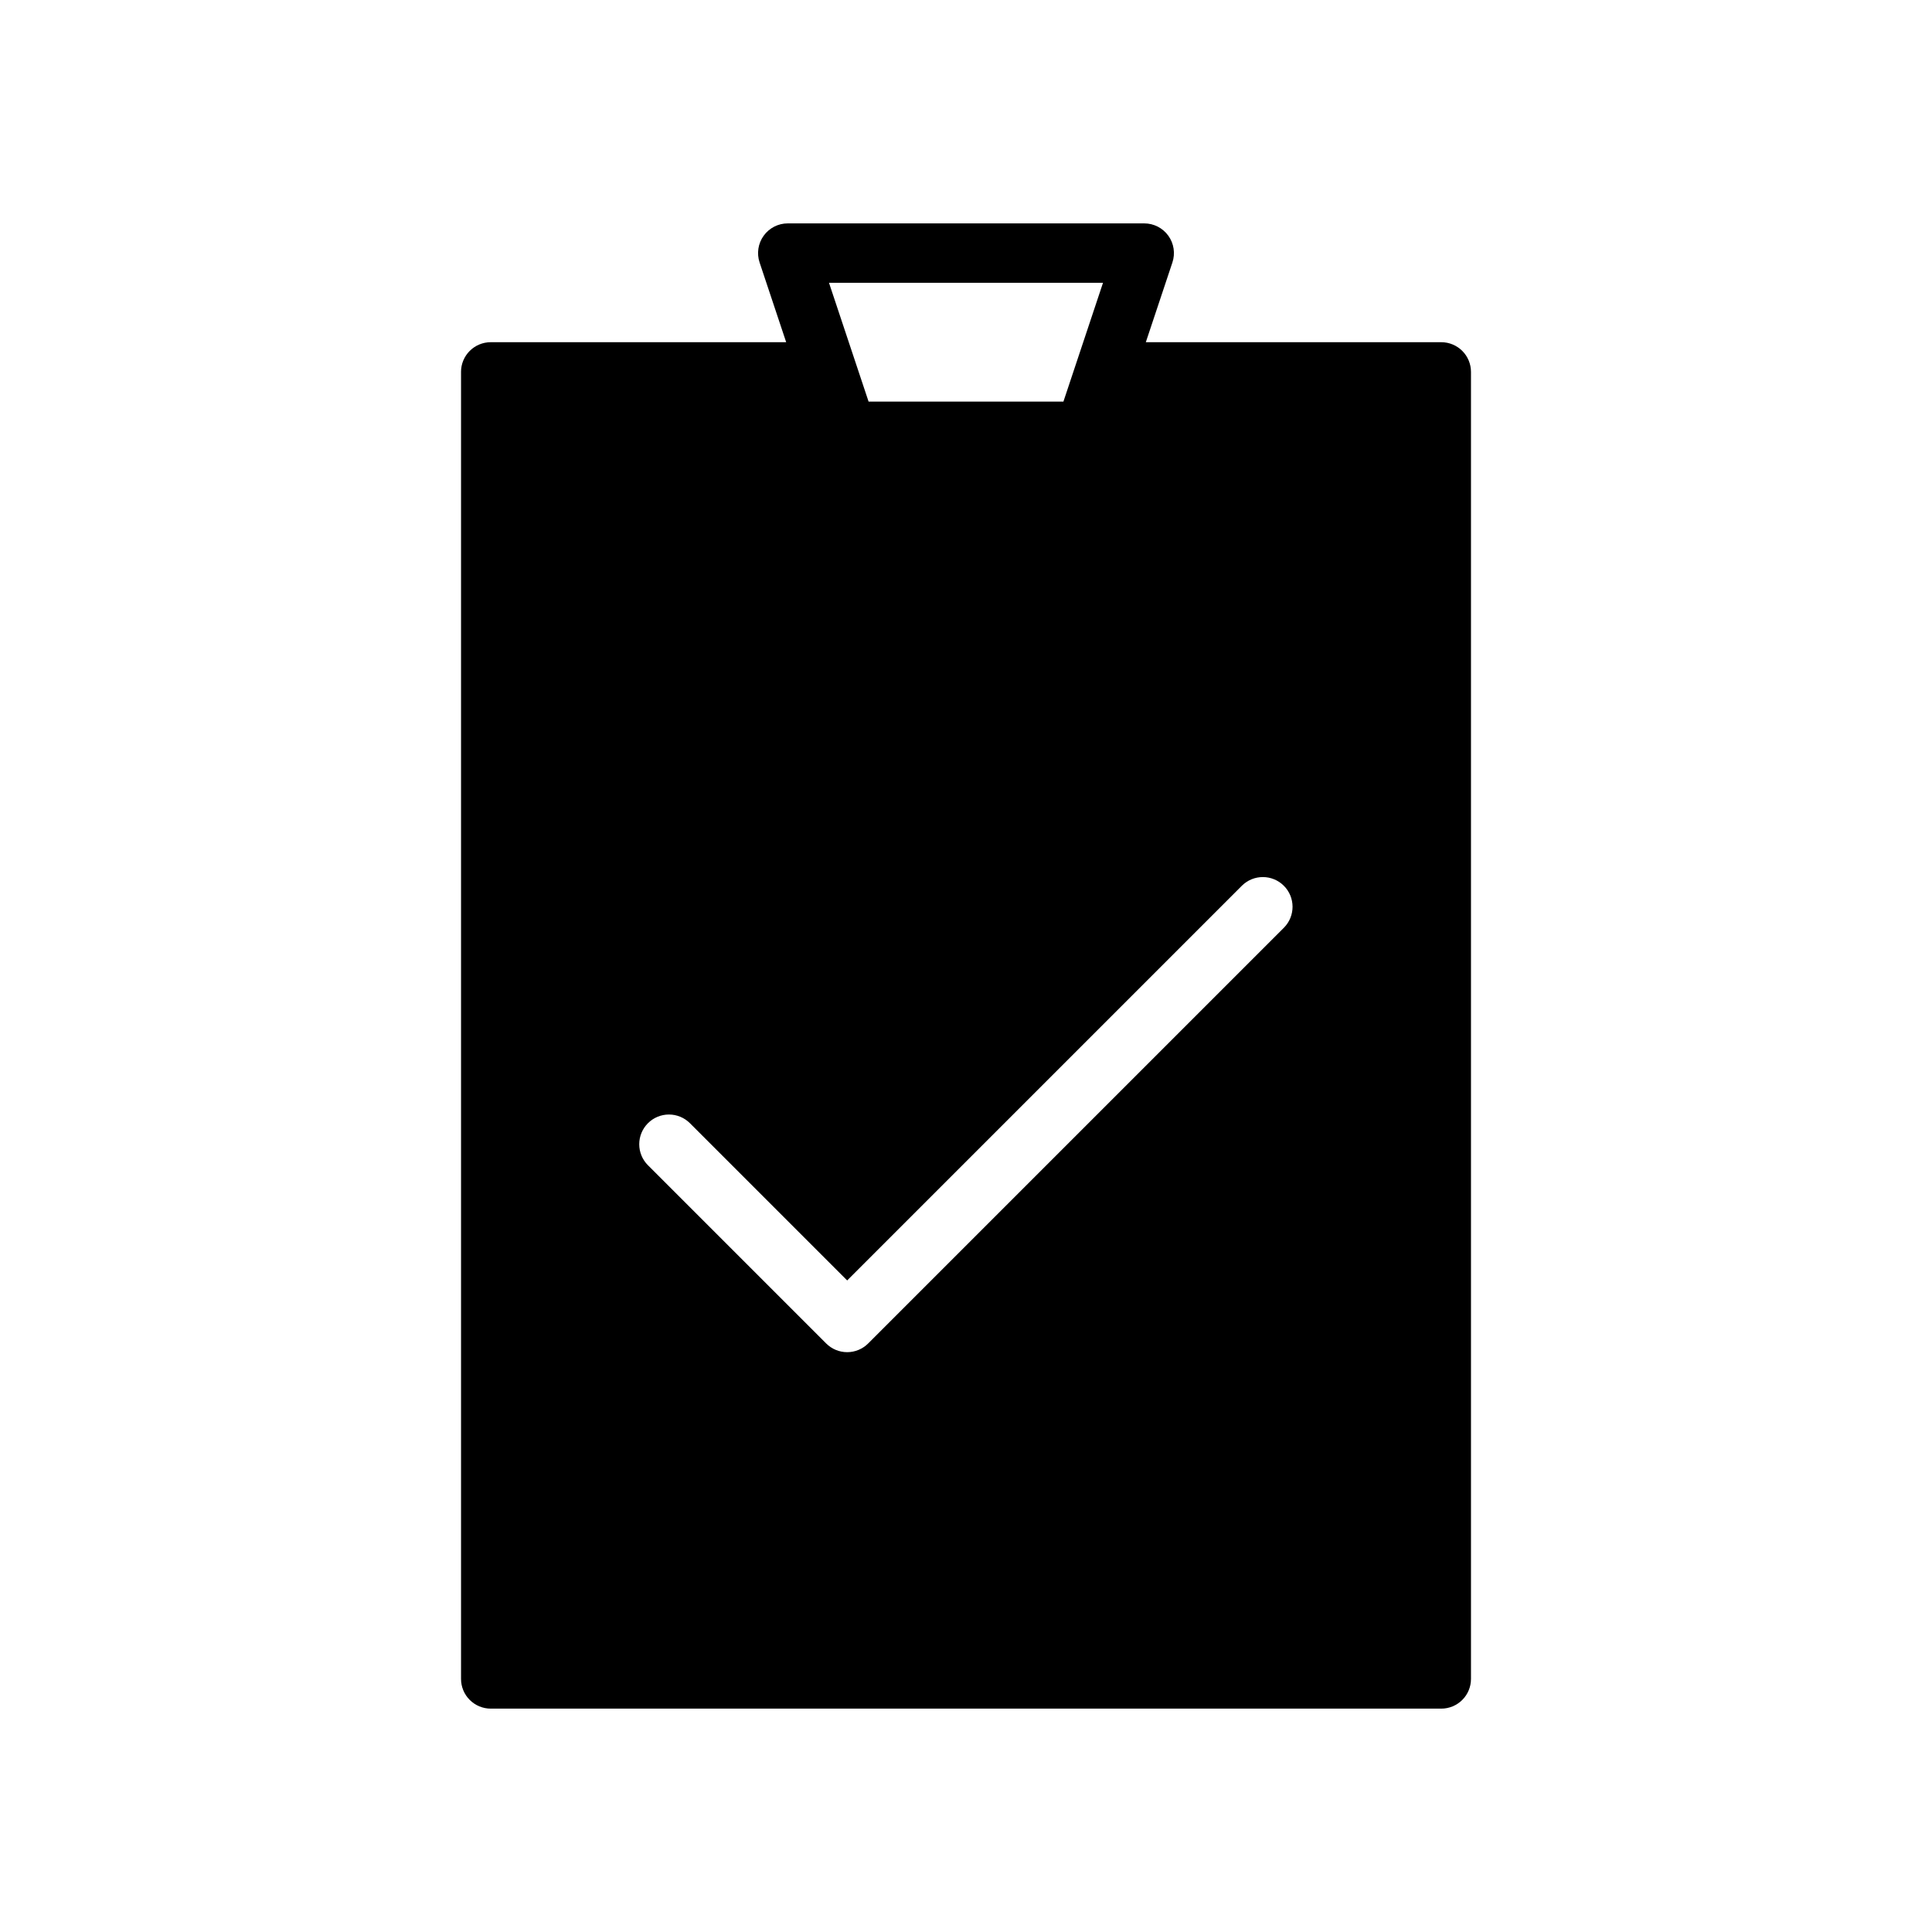 <?xml version="1.0" encoding="UTF-8"?>
<!-- Uploaded to: ICON Repo, www.svgrepo.com, Generator: ICON Repo Mixer Tools -->
<svg fill="#000000" width="800px" height="800px" version="1.1" viewBox="144 144 512 512" xmlns="http://www.w3.org/2000/svg">
 <path d="m266.18 242.56v346.37c-0.004 2.09 0.828 4.094 2.305 5.566 1.477 1.477 3.477 2.309 5.566 2.309h251.9c2.09 0 4.094-0.832 5.57-2.309 1.477-1.473 2.305-3.477 2.305-5.566v-346.37c0-2.09-0.828-4.09-2.305-5.566-1.477-1.477-3.481-2.309-5.57-2.305h-78.297l7.043-21.125c0.801-2.402 0.402-5.043-1.078-7.094-1.48-2.055-3.856-3.273-6.387-3.269h-94.465c-2.531-0.004-4.906 1.215-6.387 3.269-1.48 2.051-1.879 4.691-1.078 7.094l7.043 21.125h-78.297c-2.09-0.004-4.09 0.828-5.566 2.305-1.477 1.477-2.309 3.477-2.305 5.566zm170.13-23.617-10.492 31.484-51.633 0.004-10.492-31.484zm-120.6 222.72c1.477-1.477 3.481-2.305 5.566-2.305 2.09 0 4.09 0.828 5.566 2.305l41.668 41.668 91.656-91.656 12.984-12.988c3.082-3.023 8.027-3.004 11.082 0.051 3.055 3.055 3.078 8 0.051 11.082l-110.21 110.21h-0.004c-1.473 1.477-3.477 2.309-5.562 2.309-2.09 0-4.09-0.832-5.566-2.309l-47.23-47.23h-0.004c-1.477-1.477-2.305-3.481-2.305-5.566 0-2.086 0.828-4.09 2.305-5.566z"/>
</svg>